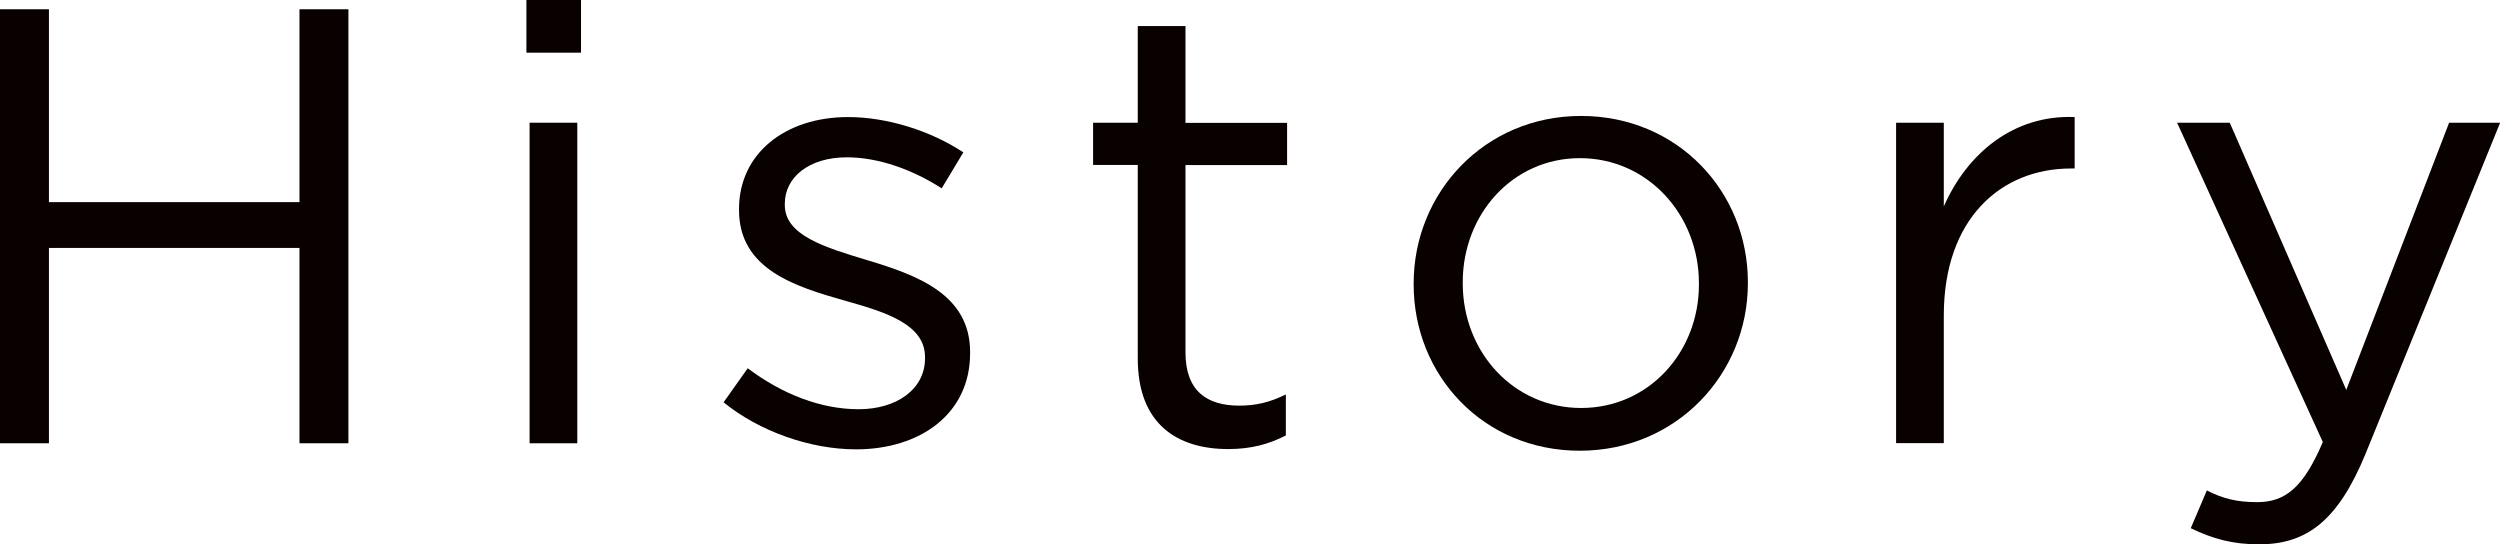 <?xml version="1.0" encoding="UTF-8"?>
<svg id="b" data-name="レイヤー 2" xmlns="http://www.w3.org/2000/svg" viewBox="0 0 181.32 39.48">
  <defs>
    <style>
      .d {
        fill: #090000;
        stroke-width: 0px;
      }
    </style>
  </defs>
  <g id="c" data-name="d">
    <g>
      <path class="d" d="m0,.67h3.55v13.99h18.17V.67h3.55v31.48h-3.55v-14.17H3.55v14.17H0V.67Z"/>
      <path class="d" d="m38.18,0h3.96v3.82h-3.96V0Zm.23,8.9h3.46v23.25h-3.46V8.9Z"/>
      <path class="d" d="m52.48,29.18l1.75-2.47c2.52,1.89,5.31,2.97,8.05,2.97s4.81-1.44,4.81-3.69v-.09c0-2.34-2.74-3.24-5.8-4.09-3.64-1.03-7.69-2.29-7.69-6.57v-.09c0-4,3.33-6.66,7.91-6.66,2.83,0,5.98.99,8.36,2.56l-1.57,2.61c-2.16-1.39-4.63-2.25-6.88-2.25-2.74,0-4.5,1.44-4.5,3.37v.09c0,2.2,2.88,3.06,5.98,4,3.6,1.08,7.46,2.47,7.46,6.66v.09c0,4.41-3.64,6.97-8.27,6.97-3.33,0-7.02-1.3-9.62-3.42Z"/>
      <path class="d" d="m82.52,25.99v-14.03h-3.24v-3.06h3.24V1.89h3.46v7.02h7.37v3.06h-7.37v13.58c0,2.83,1.57,3.87,3.91,3.87,1.17,0,2.16-.22,3.37-.81v2.97c-1.21.63-2.52.99-4.18.99-3.73,0-6.56-1.84-6.56-6.56Z"/>
      <path class="d" d="m102.53,20.64v-.09c0-6.57,5.13-12.14,12.14-12.14s12.1,5.49,12.1,12.05v.09c0,6.57-5.17,12.14-12.19,12.14s-12.05-5.49-12.05-12.05Zm20.69,0v-.09c0-4.99-3.73-9.08-8.63-9.08s-8.5,4.09-8.5,8.99v.09c0,4.99,3.69,9.04,8.59,9.04s8.54-4.05,8.54-8.95Z"/>
      <path class="d" d="m137.52,8.9h3.46v6.07c1.71-3.87,5.08-6.66,9.49-6.48v3.73h-.27c-5.08,0-9.22,3.64-9.22,10.66v9.26h-3.46V8.9Z"/>
      <path class="d" d="m177.64,8.9h3.69l-9.76,24.01c-1.98,4.81-4.23,6.57-7.73,6.57-1.93,0-3.37-.41-4.95-1.17l1.17-2.74c1.12.58,2.16.85,3.64.85,2.07,0,3.37-1.08,4.77-4.36l-10.57-23.16h3.82l8.45,19.38,7.46-19.38Z"/>
    </g>
  </g>
</svg>